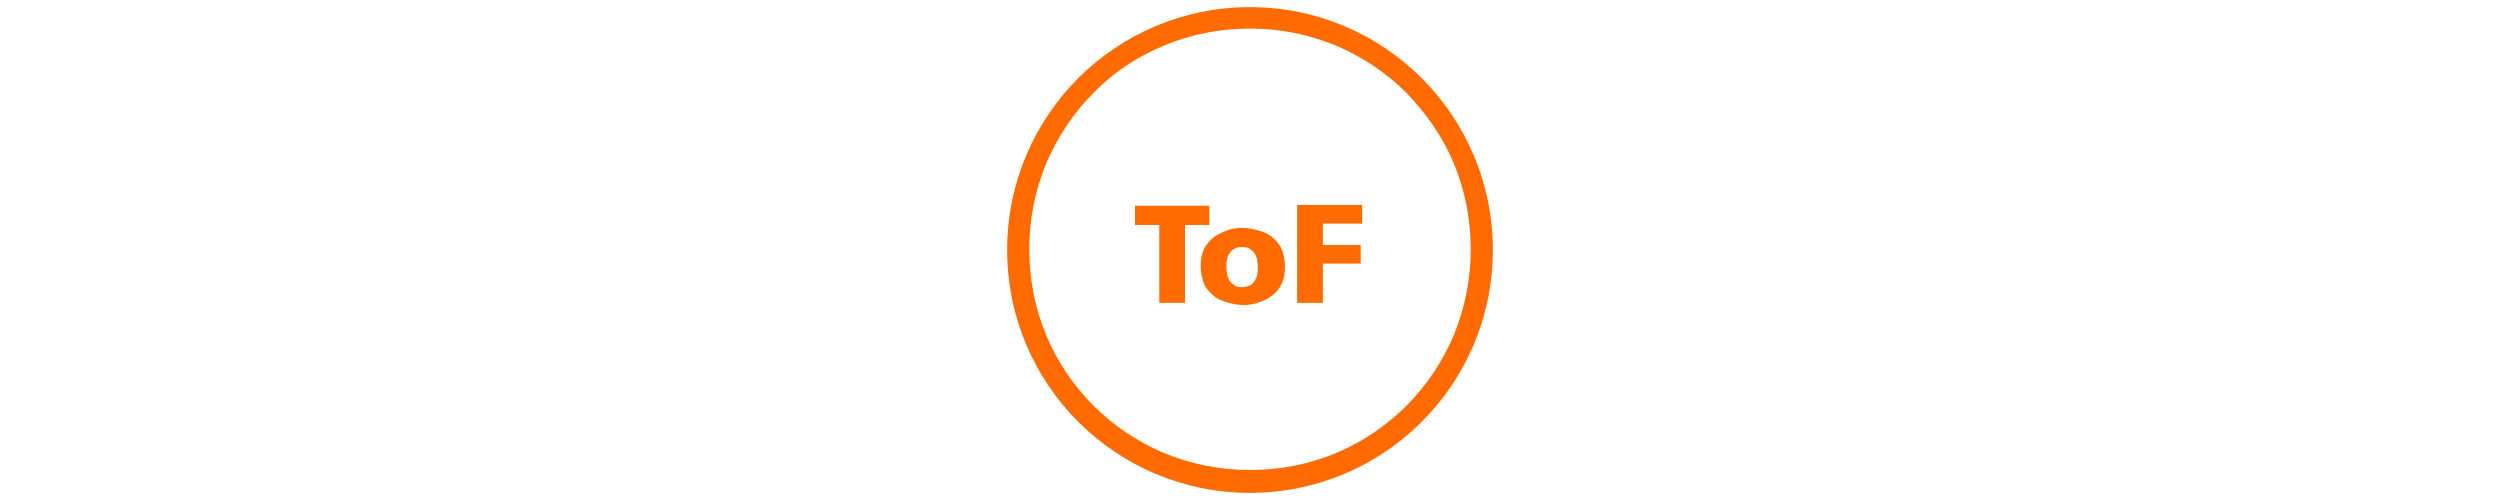 <?xml version="1.0" encoding="UTF-8" standalone="no"?>
<svg xmlns="http://www.w3.org/2000/svg" xmlns:xlink="http://www.w3.org/1999/xlink" version="1.1" viewBox="0 0 350 70">
    
  <defs>
        
    <style>
      .cls-1, .cls-2 {
        fill: #ff6e00;
      }

      .cls-3 {
        fill: #fff;
      }

      .cls-4, .cls-5, .cls-6, .cls-7 {
        fill: none;
      }

      .cls-8 {
        clip-path: url(#clippath-1);
      }

      .cls-5 {
        stroke-linecap: round;
        stroke-miterlimit: 3.4;
        stroke-width: 1.5px;
      }

      .cls-5, .cls-6, .cls-7 {
        stroke: #ff6e00;
      }

      .cls-9 {
        fill: #ff6b00;
      }

      .cls-10 {
        fill: #ff6e00;
      }

      .cls-6 {
        stroke-width: .9px;
      }

      .cls-11, .cls-2 {
        display: none;
      }

      .cls-12 {
        clip-path: url(#clippath-2);
      }

      .cls-13 {
        clip-path: url(#clippath);
      }

      .cls-7 {
        stroke-width: .5px;
      }
    </style>
        
    <clipPath id="clippath">
            
      <rect class="cls-4" height="67.5" width="67.5" x="141" y="1.2"/>
          
    </clipPath>
        
    <clipPath id="clippath-1">
            
      <rect class="cls-4" height="67.5" width="67.5" x="141" y="1.2"/>
          
    </clipPath>
        
    <clipPath id="clippath-2">
            
      <rect class="cls-4" height="67.5" width="67.5" x="141" y="1.2"/>
          
    </clipPath>
      
  </defs>
    
  <!-- Generator: Adobe Illustrator 28.6.0, SVG Export Plug-In . SVG Version: 1.2.0 Build 709)  -->
    
  <g>
        
    <g id="Icons">
            
      <path class="cls-9" d="M181.6,42.4h3.6v-5.5h5.3v-2.6h-5.3v-3h5.5v-2.6h-9.1v13.6ZM176.3,42.3c.7-.2,1.4-.6,1.9-1,.5-.4,1-1,1.3-1.7.3-.7.4-1.4.4-2.3s-.2-1.6-.4-2.3c-.3-.7-.7-1.2-1.3-1.7-.5-.5-1.2-.8-1.9-1-.7-.2-1.5-.4-2.3-.4s-1.6.1-2.3.4c-.7.2-1.3.6-1.9,1-.5.5-1,1-1.3,1.7-.3.7-.4,1.4-.4,2.3s.2,1.6.4,2.3c.3.7.7,1.2,1.3,1.7.5.5,1.2.8,1.9,1,.7.2,1.5.4,2.3.4s1.6-.1,2.3-.4M172.9,40c-.3-.2-.5-.4-.7-.6-.2-.3-.3-.6-.4-.9,0-.3-.1-.7-.1-1.1s0-.7.1-1.1c0-.3.2-.7.4-.9.2-.3.4-.5.7-.6.3-.2.6-.2,1-.2s.7,0,1,.2c.3.2.5.4.7.6.2.3.3.6.4.9,0,.3.1.7.1,1.1s0,.7-.1,1.1c0,.3-.2.6-.4.9-.2.3-.4.5-.7.6s-.6.2-1,.2-.7,0-1-.2M162.3,42.4h3.6v-10.9h3.4v-2.7h-10.4v2.7h3.4v10.9Z" id="ToF"/>
            
      <g class="cls-11" id="IO-Link">
                
        <path class="cls-9" d="M188.4,26c0,7.4-6,13.4-13.4,13.4s-13.4-6-13.4-13.5,6-13.4,13.4-13.4,13.4,6,13.4,13.4"/>
                
        <polygon class="cls-3" points="170.9 15.2 170.9 15.2 164.1 23.4 164.1 26 170.9 20.7 177.8 26 177.8 23.4 170.9 15.2"/>
                
        <polygon class="cls-3" points="179.1 37.1 179.1 37.1 186 28.8 186 26.2 179.1 31.5 172.3 26.2 172.3 28.8 179.1 37.1"/>
                
        <g>
                    
          <path class="cls-9" d="M180.9,45.4v1h-1.1c0-.3,0-.7,0-1h1.1Z"/>
                    
          <path class="cls-9" d="M164.4,46.8c-1.8.2-2.1,3.6-.8,4.7.2.2.8.4,1.2.4,2,0,2.4-3.1,1.4-4.5-.3-.4-1-.7-1.7-.6,0,0,0,0,0,0M164.3,45.3c1.9-.2,3.4.7,4,1.9.8,1.6.6,3.8-.4,5-1.3,1.6-4.6,1.7-6,.2-1-1-1.4-2.8-.9-4.5.4-1.4,1.5-2.4,3.4-2.6"/>
                    
          <path class="cls-9" d="M160.3,45.4v1.4h-1.2v5h1.2v1.4h-4.6v-1.4h1.3v-5h-1.3v-1.4h4.6Z"/>
                  
        </g>
                
        <rect class="cls-9" height="1" width="3.3" x="169.7" y="49.3"/>
                
        <g>
                    
          <path class="cls-9" d="M189,45.1h1v5.2c1-.9,1.9-2,2.9-2.9h1.2c0,0,0,.1-.1.2-.8.8-1.7,1.7-2.6,2.5.9,1.1,2,2.1,2.9,3.2h-1.3s-.5-.5-.6-.6c-.6-.6-1.2-1.3-1.8-1.9-.2.2-.4.4-.6.6v2h-1c0-2.7,0-5.5,0-8.2"/>
                    
          <path class="cls-9" d="M174.4,45.4h1v6.9c1.3,0,2.6,0,3.9,0v.9h-5v-7.8s0,0,0,0"/>
                    
          <path class="cls-9" d="M187.4,53.3h-1v-2.4c0-.9,0-2.1-.4-2.5-.2-.2-.6-.2-1-.2-.6,0-1.2.4-1.5.7v4.4h-1v-5.9h1v.6c.6-.4,1.1-.8,2.2-.8,1.2,0,1.7.9,1.7,2.1,0,1.2,0,2.7,0,3.9"/>
                    
          <path class="cls-9" d="M180,47.4h1v5.9h-1v-5.8s0,0,0,0"/>
                  
        </g>
              
      </g>
            
      <g class="cls-11" id="Teach-In">
                
        <polygon class="cls-9" points="332.2 -81.6 332.2 -76.6 323.2 -76.6 323.2 -71.3 332.2 -71.3 332.2 -66.4 339.8 -74 332.2 -81.6"/>
                
        <path class="cls-9" d="M339.3-56.3c-.4,0-.9-.2-1.2-.5l-6.8-6.8c-.3-.3-.3-.9,0-1.2s.9-.3,1.2,0l6.8,6.8,16-16-16-16-6.8,6.8c-.3.3-.9.3-1.2,0-.3-.3-.3-.9,0-1.2l6.8-6.8c.6-.6,1.8-.6,2.4,0l16,16c.3.3.5.8.5,1.2s-.2.9-.5,1.2l-16,16c-.3.3-.8.5-1.2.5h0Z"/>
                
        <path class="cls-9" d="M352-46.6h1v-3.9h0l2,3.9h1.3v-5.2h-1v3.9h0l-2-3.9h-1.3v5.2h0ZM349.9-46.6h1v-5.2h-1v5.2ZM349.1-49h-2v.8h2v-.8ZM342.1-46.6h1v-2.3h2.1v2.3h1v-5.2h-1v2.1h-2.1v-2.1h-1v5.2ZM341.3-47.5c-.1,0-.3,0-.5.2-.2,0-.4,0-.6,0-.5,0-1-.2-1.3-.5-.3-.3-.5-.8-.5-1.3s.2-1,.5-1.3c.3-.4.7-.5,1.3-.5s.4,0,.6,0c.2,0,.4.1.6.2v-.9c-.4-.2-.7-.2-1.1-.2-1.9,0-2.8.9-2.9,2.8,0,.9.3,1.5.8,2,.5.4,1.2.7,2.1.7s.8,0,1.2-.2v-.9c0,0,0,0,0,0ZM331.6-46.6h1.1l.5-1.2h2.1l.5,1.2h1.1l-2-5.2h-1.2l-2,5.2h0ZM334.9-48.6h-1.5l.8-2.2h0l.8,2.2h0ZM327.9-46.6h3.1v-.8h-2v-1.5h1.9v-.8h-1.9v-1.3h2v-.8h-3.1v5.2h0ZM324.7-46.6h1v-4.4h1.5v-.8h-4.1v.8h1.5v4.4h0Z"/>
              
      </g>
            
      <g class="cls-11">
                
        <path class="cls-1" d="M114,29.4h2.1v10.5h-2.1v-10.5Z"/>
                
        <path class="cls-1" d="M118.2,29.4h2.7c1.2,0,2.2.2,3,.6.9.4,1.3,1.3,1.3,2.5,0,1.2-.4,2.1-1.2,2.6-.8.5-1.7.8-2.9.8h-.9v4h-2.1v-10.5ZM120.3,34.3h.7c.5,0,1,0,1.4-.3.4-.2.6-.6.6-1.2,0-.3,0-.6-.1-.8-.1-.2-.3-.4-.4-.5-.4-.2-.8-.4-1.4-.4h-.7v3.2Z"/>
                
        <path class="cls-1" d="M131.5,31c-.3,0-.6-.1-1-.1-.9,0-1.5.4-1.9,1-.4.6-.6,1.4-.6,2.2h0c.5-.7,1.2-1,2-1,2,0,3,1.1,3.1,3.2,0,1.1-.3,2-.8,2.7-.6.7-1.5,1-2.6,1-1.4,0-2.4-.5-2.9-1.5-.2-.5-.4-1-.5-1.6-.1-.6-.2-1.2-.2-1.8,0-1.5.3-2.8.9-4,.6-1.2,1.7-1.9,3.4-1.9.8,0,1.5.1,2.2.4l-.3,1.7c-.3-.1-.6-.2-.9-.3ZM129.7,34.7c-.5,0-.9.2-1.1.6-.2.4-.3.9-.3,1.4s.1.9.3,1.3c.2.4.6.6,1.1.6.5,0,.8-.2,1.1-.6.2-.4.3-.8.3-1.3s-.1-1-.3-1.4c-.2-.4-.6-.6-1.1-.6Z"/>
                
        <path class="cls-1" d="M134.6,29.4h6.7v1.7l-3.7,8.7h-2.3l3.9-8.8h-4.6v-1.6Z"/>
              
      </g>
            
      <g class="cls-11" id="Ex">
                
        <path class="cls-1" d="M403.9-70.4v2.3h.8c.5,0,.7.1.9.5l2.3,3.9-2.3,4c-.2.4-.4.5-.9.5h-.8v2.3h.8c1.1,0,2.3-.6,2.9-1.6l1.7-2.9,1.7,2.9c.6,1.1,1.8,1.6,2.9,1.6h.8v-2.3h-.8c-.5,0-.7-.1-.9-.5l-2.3-4,2.3-3.9c.2-.4.4-.5.9-.5h.8v-2.3h-.8c-1.1,0-2.3.6-2.9,1.6l-1.6,2.8-1.6-2.8c-.6-1.1-1.8-1.6-2.9-1.6h-.8ZM396.6-81.2c-3.3,0-6.1,2.9-6.1,6.4s1.3,4.5,3.2,5.6c-1.9,1.1-3.2,3.2-3.2,5.6,0,3.5,2.7,6.4,6.1,6.4s3.2-.7,4.3-1.9l-1.6-1.6c-.7.7-1.7,1.2-2.7,1.2-2.1,0-3.8-1.8-3.8-4.1s1.7-4,3.7-4.1h0s2.7,0,2.7,0v-3.1h-2.7,0c-2.1,0-3.7-1.9-3.7-4.1s1.7-4.1,3.8-4.1,2,.5,2.7,1.2l1.6-1.6c-1.1-1.2-2.6-1.9-4.3-1.9"/>
                
        <polygon class="cls-5" points="413.8 -50.4 392.3 -50.4 381.6 -69.1 392.3 -87.7 413.9 -87.7 424.6 -69 413.8 -50.4"/>
              
      </g>
            
      <g class="cls-11">
                
        <path class="cls-1" d="M161.9,30.5h2.1v10.5h-2.1v-10.5Z"/>
                
        <path class="cls-1" d="M166,30.5h2.7c1.2,0,2.2.2,3,.6.9.4,1.3,1.3,1.3,2.5,0,1.2-.4,2.1-1.2,2.6-.8.5-1.7.8-2.9.8h-.9v4h-2.1v-10.5ZM168.1,35.3h.7c.5,0,1,0,1.4-.3.4-.2.6-.6.6-1.2,0-.3,0-.6-.1-.8-.1-.2-.3-.4-.4-.5-.4-.2-.8-.4-1.4-.4h-.7v3.2Z"/>
                
        <path class="cls-1" d="M179.4,32.1c-.3,0-.6-.1-1-.1-.9,0-1.5.4-1.9,1-.4.6-.6,1.4-.6,2.2h0c.5-.7,1.2-1,2-1,2,0,3,1.1,3.1,3.2,0,1.1-.3,2-.8,2.7-.6.7-1.5,1-2.6,1-1.4,0-2.4-.5-2.9-1.5-.2-.5-.4-1-.5-1.6-.1-.6-.2-1.2-.2-1.8,0-1.5.3-2.8.9-4,.6-1.2,1.7-1.9,3.4-1.9.8,0,1.5.1,2.2.4l-.3,1.7c-.3-.1-.6-.2-.9-.3ZM177.5,35.7c-.5,0-.9.2-1.1.6-.2.4-.3.9-.3,1.4s.1.9.3,1.3c.2.4.6.6,1.1.6.5,0,.8-.2,1.1-.6.2-.4.3-.8.3-1.3s-.1-1-.3-1.4c-.2-.4-.6-.6-1.1-.6Z"/>
                
        <path class="cls-1" d="M182.4,30.5h6.7v1.7l-3.7,8.7h-2.3l3.9-8.8h-4.6v-1.6Z"/>
              
      </g>
            
      <g class="cls-11">
                
        <path class="cls-1" d="M65.6,30.4h2.1v10.5h-2.1v-10.5Z"/>
                
        <path class="cls-1" d="M69.8,30.4h2.7c1.2,0,2.2.2,3,.6.9.4,1.3,1.3,1.3,2.5,0,1.2-.4,2.1-1.2,2.6-.8.5-1.7.8-2.9.8h-.9v4h-2.1v-10.5ZM71.9,35.3h.7c.5,0,1,0,1.4-.3.4-.2.6-.6.6-1.2,0-.3,0-.6-.1-.8-.1-.2-.3-.4-.4-.5-.4-.2-.8-.4-1.4-.4h-.7v3.2Z"/>
                
        <path class="cls-1" d="M83.1,32c-.3,0-.6-.1-1-.1-.9,0-1.5.4-1.9,1-.4.6-.6,1.4-.6,2.2h0c.5-.7,1.2-1,2-1,2,0,3,1.1,3.1,3.2,0,1.1-.3,2-.8,2.7-.6.7-1.5,1-2.6,1-1.4,0-2.4-.5-2.9-1.5-.2-.5-.4-1-.5-1.6-.1-.6-.2-1.2-.2-1.8,0-1.5.3-2.8.9-4,.6-1.2,1.7-1.9,3.4-1.9.8,0,1.5.1,2.2.4l-.3,1.7c-.3-.1-.6-.2-.9-.3ZM81.2,35.7c-.5,0-.9.2-1.1.6-.2.4-.3.9-.3,1.4s.1.9.3,1.3c.2.4.6.6,1.1.6.5,0,.8-.2,1.1-.6.2-.4.3-.8.3-1.3s-.1-1-.3-1.4c-.2-.4-.6-.6-1.1-.6Z"/>
                
        <path class="cls-1" d="M87.9,35.4c-.5-.2-.9-.6-1.3-1-.3-.4-.5-.9-.5-1.4,0-.9.3-1.6,1-2.1.6-.4,1.4-.7,2.4-.7s1.8.2,2.5.6c.7.4,1,1.1,1,1.9,0,.5-.1,1-.4,1.4-.3.5-.7.8-1.3,1.1h0c1.3.7,2,1.6,2,2.8,0,1-.4,1.8-1,2.3-.7.5-1.5.7-2.6.7s-1.9-.2-2.6-.7c-.7-.5-1.1-1.2-1.1-2.3,0-1.1.6-2,1.9-2.6h0ZM88,38c0,.4.2.8.5,1,.3.3.7.4,1.1.4s.8-.1,1.1-.4c.3-.2.4-.6.4-1,0-.5-.2-.9-.5-1.2-.3-.3-.8-.5-1.2-.6-.4.2-.7.4-.9.7-.3.3-.4.6-.4,1.1ZM88.1,33.1c0,.2,0,.4.2.6.1.2.2.3.4.4.2.1.3.2.5.3.2,0,.4.2.5.3.3-.1.6-.3.8-.6.2-.3.3-.6.3-.9,0-.4-.1-.7-.3-1-.2-.2-.5-.3-1-.4-.4,0-.7.1-1,.3-.3.2-.5.5-.5.9Z"/>
              
      </g>
            
      <g class="cls-11" id="E1">
                
        <path class="cls-1" d="M97.9,32.7h-1.5c-.4.8-1.1,1.6-2,2.5-1,.9-2.1,1.6-3.4,2.2v2.2c.7-.3,1.5-.7,2.4-1.2.9-.5,1.6-1.1,2.2-1.6v14.7h2.3v-18.8Z"/>
                
        <polygon class="cls-1" points="85.9 51.5 85.9 47.6 65.6 47.6 65.6 36.4 83.9 36.4 83.9 32.5 65.6 32.5 65.6 22.3 85.1 22.3 85.1 18.4 61.2 18.4 61.2 51.5 85.9 51.5"/>
              
      </g>
            
      <g class="cls-11" id="Diagramm">
                
        <rect class="cls-6" height="30.6" width="46.9" x="152" y="18.9"/>
                
        <rect class="cls-1" height="1.3" width="47.7" x="151.6" y="22"/>
                
        <g>
                    
          <path class="cls-1" d="M195.1,21.5c.4,0,.7-.3.7-.7s-.3-.7-.7-.7-.7.3-.7.7.3.7.7.7"/>
                    
          <path class="cls-1" d="M192.2,21.5c.4,0,.7-.3.7-.7s-.3-.7-.7-.7-.7.3-.7.7.3.7.7.7"/>
                  
        </g>
                
        <path class="cls-1" d="M181.1,39.2h-4.4v6.6h4.4v-6.6ZM182,46.6h-6.1v-8.1h6.1v8.1ZM188.1,35.2h-4.4v10.6h4.4v-10.6ZM189,46.6h-6.1v-12.1h6.1v12.1ZM174.1,30.4h-4.4v15.4h4.4v-15.4ZM175,46.6h-6.1v-16.9h6.1v16.9Z"/>
                
        <path class="cls-1" d="M167,35.2h-4.4v10.6h4.4v-10.6ZM167.9,46.6h-6.1v-12.1h6.1v12.1Z"/>
                
        <polyline class="cls-7" points="162.1 30.9 172.3 24.9 179.3 30.8 188.7 27.5"/>
                
        <path class="cls-1" d="M172.4,26.3c.7,0,1.2-.5,1.2-1.2s-.5-1.2-1.2-1.2-1.2.5-1.2,1.2.5,1.2,1.2,1.2"/>
                
        <path class="cls-1" d="M179.3,31.9c.7,0,1.2-.5,1.2-1.2s-.5-1.2-1.2-1.2-1.2.5-1.2,1.2.5,1.2,1.2,1.2"/>
              
      </g>
            
      <path class="cls-2" d="M276.2,40.3v-6.9c0-.6-.4-1.1-1-1.1,0,0,0,0,0,0h-3v8h-2.7v-8h-3c-.6,0-1.1.4-1.1,1,0,0,0,0,0,.1v6.9h-2.7v-7.3c0-2.5,1.9-3.4,3.6-3.4h9.3c1.6,0,3.4,1.1,3.4,3.2v7.5h-2.7ZM284.3,33.4v3.1s0,1.1,1.1,1.1h4.3v-5.3h-4.3c-1.1,0-1.1,1.1-1.1,1.1h0ZM285,40.3s-3.3,0-3.3-3.4v-4c0-3.4,3.3-3.4,3.3-3.4h4.8v-2.7h2.7v13.4s-7.5,0-7.5,0ZM251.8,37.6h4.3c.8,0,1.1-.7,1.1-1.2v-2.9c0-.5-.2-1.2-1.1-1.2h-4.3v5.3ZM249.1,43v-13.3s7.5,0,7.5,0c0,0,3.3,0,3.3,3.3v4.1c0,1.9-1.5,3.2-3.5,3.2h-4.6v2.6h-2.7Z" id="pmd"/>
            
      <g class="cls-11" id="Hand_123">
                
        <g class="cls-13">
                    
          <path class="cls-1" d="M186,44.1c.6,1.6.3,3,.3,3.2,0,.6-.2,1.2-.6,1.8-.7,1.4-1.8,2.1-2.8,2.8-.6.4-3,1.7-6.3,1.7-1.7,0-3.3-.4-4.9-1.2l-8.4-3.4h0c-.7-.3-1-1.2-.7-2.1.3-.9,1.1-1.4,1.8-1.2h0s5.4,1.8,5.4,1.8c.2,0,.4,0,.5,0,0,0,.2,0,.2-.2.2-.2.2-.5.1-.7l-2.7-5.6-4.4-9.1c-.3-.7,0-1.5.6-1.8.7-.3,1.5,0,1.8.6l4.4,8.9,1.2-.6-.2-.4c-.4-.9.1-1.6.6-1.8.3-.2.6-.2.9-.1.4.1.8.6,1.2,1.4l1.2-.6c-.4-.9.1-1.6.6-1.8,1-.5,1.8.6,2.1,1.2l1.2-.6c-.3-.7,0-1.5.6-1.8.7-.3,1.5,0,1.8.6,0,0,3.5,6.7,4.4,9.1M182.8,34.5c-.7-1.4-2.3-1.9-3.6-1.3-.6.3-1.1.9-1.3,1.5-.8-.5-1.7-.8-2.6-.3-.6.3-1,.8-1.3,1.4-.2-.2-.5-.3-.7-.4-.6-.2-1.3-.1-2,.2-.4.2-.8.5-1.1.9l-3.1-6.5c-.7-1.4-2.3-1.9-3.6-1.3-1.4.7-1.9,2.3-1.3,3.6l3.8,7.8,2.6,5.4-3.9-1.4c0,0-.2,0-.3,0,0,0,0,0,0,0-1.3-.2-2.7.6-3.2,2.1-.5,1.5.1,3.2,1.5,3.7h0s0,0,0,0l8.5,3.4c1.7.8,3.6,1.3,5.4,1.3,2.7,0,4.9-.7,6.1-1.3.4-.2.8-.4,1-.5,1.1-.7,2.4-1.5,3.3-3.3.3-.7.5-1.4.7-2,0,0,.5-2.1-.6-4.7-.9-2.2-4.2-8.6-4.2-8.6"/>
                    
          <rect class="cls-1" height="8.1" transform="translate(-.2 42.4) rotate(-15)" width="8.1" x="156.8" y="17.7"/>
                    
          <polygon class="cls-3" points="161.4 24.7 162.8 24.3 161.4 19 160.2 19.4 158.7 21 159.6 21.8 160.4 20.8 161.4 24.7"/>
                    
          <rect class="cls-1" height="8.1" width="8.1" x="170" y="15.4"/>
                    
          <g class="cls-8">
                        
            <path class="cls-3" d="M172.1,22.3h3.9v-1h-2.1l.4-.3c.1-.1.3-.3.5-.4.2-.2.4-.4.5-.6.2-.2.3-.5.5-.7.1-.3.2-.5.2-.8s0-.5-.2-.7c-.1-.2-.2-.4-.4-.5-.2-.1-.4-.2-.7-.3-.3,0-.5,0-.8,0s-.4,0-.6,0c-.3,0-.6.1-1,.3v1.1c.1,0,.2,0,.3-.1.1,0,.2,0,.4-.1s.3,0,.4,0c.1,0,.3,0,.4,0,.2,0,.4,0,.5.2.1.1.2.3.2.5s0,.4-.2.6c-.1.2-.3.4-.6.7-.2.2-.5.5-.8.7-.3.2-.6.5-.8.7v1Z"/>
                      
          </g>
                    
          <rect class="cls-1" height="8.1" transform="translate(117.8 197.1) rotate(-75)" width="8.1" x="183.3" y="17.7"/>
                    
          <g class="cls-12">
                        
            <path class="cls-3" d="M185.9,20.1c.2,0,.4,0,.6,0,.2,0,.5,0,.7.1.1,0,.2,0,.3.1.1,0,.2,0,.3.2,0,0,.1.1.2.2,0,0,0,.2,0,.3,0,.1,0,.2-.2.2,0,0-.2,0-.3.1,0,0-.2,0-.3,0-.1,0-.2,0-.3,0-.1,0-.2,0-.3,0,0,0-.2,0-.3,0l-.2.9c0,0,.2,0,.3,0,0,0,.2,0,.3,0,0,0,.2,0,.3,0,.1,0,.2,0,.3.2,0,0,.2.2.2.2s0,.2,0,.3c0,.1-.1.2-.2.3,0,0-.2.1-.3.1-.1,0-.2,0-.4,0-.1,0-.2,0-.3,0-.2,0-.5-.1-.7-.2-.2,0-.4-.2-.5-.4l-.4,1.1c.2.1.4.2.6.3.3,0,.5.2.8.3.3,0,.5.1.8.1.3,0,.6,0,.8,0,.3,0,.5-.2.7-.4.2-.2.3-.4.4-.7,0-.3,0-.6,0-.9-.1-.3-.4-.5-.7-.6h0c.3,0,.6,0,.8-.2.2-.1.4-.4.5-.7,0-.3,0-.5,0-.8,0-.2-.2-.4-.4-.6-.2-.2-.4-.3-.6-.4-.2-.1-.5-.2-.7-.3-.3,0-.6-.1-.8-.2-.3,0-.5,0-.8,0l-.2,1Z"/>
                      
          </g>
                  
        </g>
              
      </g>
            
      <g class="cls-11" id="CODESYS">
                
        <path class="cls-10" d="M208.3-52l-7,3.6-6.6-3.5,7.1-3.4,6.5,3.3ZM194.4-43.1v-8.4l6.7,3.6v8.6s-6.7-3.7-6.7-3.7ZM209.4-52l-7.6-3.9-8,3.8v9.4l7.7,4.3v-9.5s0,0,0,0l7.8-4.1Z"/>
                
        <g>
                    
          <path class="cls-10" d="M192.6-23.3c-.5.2-1.1.3-1.7.3-2.3,0-4-1.2-4-3.5s1.8-3.5,4-3.5,1.2,0,1.7.2v1.4c-.5-.2-.9-.2-1.4-.2-1.3,0-2.2.8-2.2,2.1s.8,2.1,2.2,2.1.9,0,1.4-.3v1.4Z"/>
                    
          <path class="cls-10" d="M196.6-24.4c1.2,0,1.5-1.3,1.5-2.2s-.3-2.2-1.5-2.2-1.4,1.3-1.4,2.2,0,1,.3,1.4c.2.4.6.8,1.2.8M193.1-26.6c0-2.2,1.4-3.5,3.6-3.5s3.6,1.3,3.6,3.5-1.4,3.5-3.6,3.5-2-.3-2.6-.9c-.6-.6-.9-1.5-.9-2.6"/>
                    
          <path class="cls-10" d="M203.2-24.5h.5c1.4,0,2-.9,2-2.2s-.6-2-1.9-2h-.5v4.2ZM201.2-23.2v-6.9h2.7c2.2,0,3.9.8,3.9,3.3s-1.5,3.5-3.7,3.5h-2.8Z"/>
                    
          <polygon class="cls-10" points="208.7 -23.2 208.7 -30 213.9 -30 213.9 -28.7 210.7 -28.7 210.7 -27.3 213.7 -27.3 213.7 -26 210.7 -26 210.7 -24.5 214 -24.5 214 -23.2 208.7 -23.2"/>
                    
          <path class="cls-10" d="M215.1-24.8c.7.3,1.4.4,2.1.4s1.2-.1,1.2-.7-.4-.6-1.3-.9l-.5-.2c-.9-.3-1.6-.8-1.6-1.9,0-1.7,1.7-2.1,3-2.1s1.3,0,2,.2v1.4c-.6-.2-1.2-.3-1.8-.3s-1.2,0-1.2.7.4.5,1,.7l.6.2c1,.3,1.8.8,1.8,2s-1.5,2.2-2.9,2.2-1.6,0-2.4-.3v-1.4Z"/>
                    
          <polygon class="cls-10" points="222.9 -23.2 222.9 -25.5 220.4 -30 222.6 -30 224 -27 225.4 -30 227.5 -30 224.9 -25.5 224.9 -23.2 222.9 -23.2"/>
                    
          <path class="cls-10" d="M227.6-24.8c.7.3,1.4.4,2.1.4s1.2-.1,1.2-.7-.4-.6-1.3-.9l-.5-.2c-.9-.3-1.6-.8-1.6-1.9,0-1.7,1.7-2.1,3-2.1s1.3,0,2,.2v1.4c-.6-.2-1.2-.3-1.8-.3s-1.2,0-1.2.7.4.5,1,.7l.6.2c1,.3,1.8.8,1.8,2s-1.5,2.2-2.9,2.2-1.6,0-2.4-.3v-1.4Z"/>
                    
          <polygon class="cls-10" points="202.1 -47 202.1 -38.7 202.4 -38 209.6 -34 209.6 -42.9 202.1 -47"/>
                    
          <polygon class="cls-10" points="217.9 -38.7 217.9 -47 210.3 -42.9 210.3 -34 217.5 -38 217.9 -38.7"/>
                    
          <polygon class="cls-10" points="210.3 -51.5 209.8 -51.5 202.4 -47.6 210 -43.5 217.6 -47.6 210.3 -51.5"/>
                    
          <path class="cls-10" d="M210.2-52.6h-.4l-7.3-3.7,7.3-3.5h.7l7.2,3.5-7.4,3.8ZM209.9-53.1h.2l6.4-3.2-6.2-3h-.4l-6.2,3,6.3,3.2Z"/>
                    
          <path class="cls-10" d="M218-55.3l7.1,3.4-6.6,3.5-7-3.6,6.5-3.3ZM218.8-39.3v-8.6s6.6-3.6,6.6-3.6v8.4l-6.6,3.7ZM226-42.7v-9.4l-8-3.8-7.6,3.9,7.8,4.1h0s0,9.5,0,9.5l7.7-4.3Z"/>
                  
        </g>
              
      </g>
            
      <g class="cls-11">
                
        <path class="cls-1" d="M258.4,30.4h2.1v10.5h-2.1v-10.5Z"/>
                
        <path class="cls-1" d="M262.5,30.4h2.7c1.2,0,2.2.2,3,.6.9.4,1.3,1.3,1.3,2.5,0,1.2-.4,2.1-1.2,2.6-.8.5-1.7.8-2.9.8h-.9v4h-2.1v-10.5ZM264.6,35.3h.7c.5,0,1,0,1.4-.3.4-.2.6-.6.6-1.2,0-.3,0-.6-.1-.8-.1-.2-.3-.4-.4-.5-.4-.2-.8-.4-1.4-.4h-.7v3.2Z"/>
                
        <path class="cls-1" d="M270.4,40.9v-1.8c.3-.2.6-.6,1.1-1.1.5-.4,1-.9,1.5-1.5.5-.6,1-1.1,1.3-1.7.4-.6.5-1.1.6-1.6,0-.5-.2-.8-.5-1.1-.3-.2-.7-.3-1.2-.3s-.9,0-1.3.2c-.4.2-.8.4-1.1.6l-.2-1.7c1-.5,2-.7,3.1-.7,2.1,0,3.2,1,3.3,3.1,0,.5-.1,1.1-.4,1.6-.2.5-.6,1-1,1.5-.8,1-1.7,1.9-2.6,2.8h4.3v1.6h-7Z"/>
                
        <path class="cls-1" d="M282.3,41.1c-.8,0-1.4-.2-1.9-.6-.5-.3-.9-.8-1.1-1.3-.2-.5-.4-1.1-.5-1.8,0-.6-.1-1.2-.1-1.7s0-1.3.2-2c.1-.6.3-1.2.6-1.7.3-.5.7-.9,1.1-1.3.5-.3,1-.5,1.7-.5.8,0,1.4.2,1.9.5.5.3.8.8,1.1,1.3.3.5.4,1.1.5,1.8,0,.6.1,1.3.1,1.9s0,1.2-.1,1.8c-.1.6-.3,1.2-.6,1.7-.3.5-.6,1-1.1,1.3-.5.3-1.1.5-1.9.5ZM282.3,39.5c.4,0,.7-.1.9-.4.2-.3.4-.6.4-1,.1-.4.2-.8.2-1.3v-1.1c0-.4,0-.8,0-1.2,0-.4,0-.8-.2-1.3,0-.4-.2-.8-.4-1-.2-.3-.5-.4-.9-.4-.4,0-.7.1-.9.4s-.4.6-.5,1c0,.4-.1.8-.2,1.3,0,.4,0,.8,0,1.2s0,.7,0,1.1c0,.4,0,.8.2,1.3,0,.4.3.7.5,1,.2.3.5.4.9.4Z"/>
              
      </g>
          
    </g>
        
    <g class="cls-11" id="_x33__Kreise">
            
      <path class="cls-9" d="M271,69c-18.8,0-34-15.3-34-34S252.3,1,271,1s34,15.3,34,34-15.2,34-34,34h0ZM271,4.4c-16.9,0-30.6,13.7-30.6,30.6s13.7,30.6,30.6,30.6,30.6-13.7,30.6-30.6-13.7-30.6-30.6-30.6Z" id="rechts"/>
            
      <path class="cls-9" d="M175,1c-18.8,0-34,15.2-34,34s15.2,34,34,34,34-15.2,34-34S193.8,1,175,1M175,4c4.2,0,8.2.8,12.1,2.4,3.7,1.6,7,3.8,9.8,6.6,2.8,2.9,5.1,6.2,6.6,9.8,1.6,3.8,2.4,7.9,2.4,12.1s-.8,8.2-2.4,12.1c-1.6,3.7-3.8,7-6.6,9.8-2.8,2.8-6.2,5.1-9.8,6.6-3.8,1.6-7.9,2.4-12.1,2.4s-8.2-.8-12.1-2.4c-3.7-1.6-7-3.8-9.8-6.6-2.8-2.8-5.1-6.2-6.6-9.8-1.6-3.8-2.4-7.9-2.4-12.1s.8-8.2,2.4-12.1c1.6-3.7,3.8-7,6.6-9.8,2.8-2.9,6.2-5.1,9.8-6.6,3.8-1.6,7.9-2.4,12.1-2.4" id="mitte"/>
            
      <path class="cls-9" d="M79,69c-18.8,0-34-15.3-34-34S60.2,1,79,1s34,15.3,34,34-15.2,34-34,34h0ZM79,4.4c-16.9,0-30.6,13.7-30.6,30.6s13.7,30.6,30.6,30.6,30.6-13.7,30.6-30.6-13.7-30.6-30.6-30.6Z" id="links"/>
          
    </g>
        
    <g class="cls-11" id="_x32__Kreise">
            
      <path class="cls-9" d="M223.3,69c-18.8,0-34-15.3-34-34S204.6,1,223.3,1s34,15.3,34,34-15.2,34-34,34h0ZM223.3,4.4c-16.9,0-30.6,13.7-30.6,30.6s13.7,30.6,30.6,30.6,30.6-13.7,30.6-30.6-13.7-30.6-30.6-30.6Z" data-name="rechts" id="rechts-2"/>
            
      <path class="cls-9" d="M127.6,69c-18.8,0-34-15.3-34-34S108.9,1,127.6,1s34,15.3,34,34-15.2,34-34,34h0ZM127.6,4.4c-16.9,0-30.6,13.7-30.6,30.6s13.7,30.6,30.6,30.6,30.6-13.7,30.6-30.6-13.7-30.6-30.6-30.6Z" data-name="links" id="links-2"/>
          
    </g>
        
    <g id="_x31__Kreis">
            
      <path class="cls-9" d="M175,1c-18.8,0-34,15.2-34,34s15.2,34,34,34,34-15.2,34-34S193.8,1,175,1M175,4c4.2,0,8.2.8,12.1,2.4,3.7,1.6,7,3.8,9.8,6.6,2.8,2.9,5.1,6.2,6.6,9.8,1.6,3.8,2.4,7.9,2.4,12.1s-.8,8.2-2.4,12.1c-1.6,3.7-3.8,7-6.6,9.8-2.8,2.8-6.2,5.1-9.8,6.6-3.8,1.6-7.9,2.4-12.1,2.4s-8.2-.8-12.1-2.4c-3.7-1.6-7-3.8-9.8-6.6-2.8-2.8-5.1-6.2-6.6-9.8-1.6-3.8-2.4-7.9-2.4-12.1s.8-8.2,2.4-12.1c1.6-3.7,3.8-7,6.6-9.8,2.8-2.9,6.2-5.1,9.8-6.6,3.8-1.6,7.9-2.4,12.1-2.4" data-name="mitte" id="mitte-2"/>
          
    </g>
      
  </g>
  
</svg>